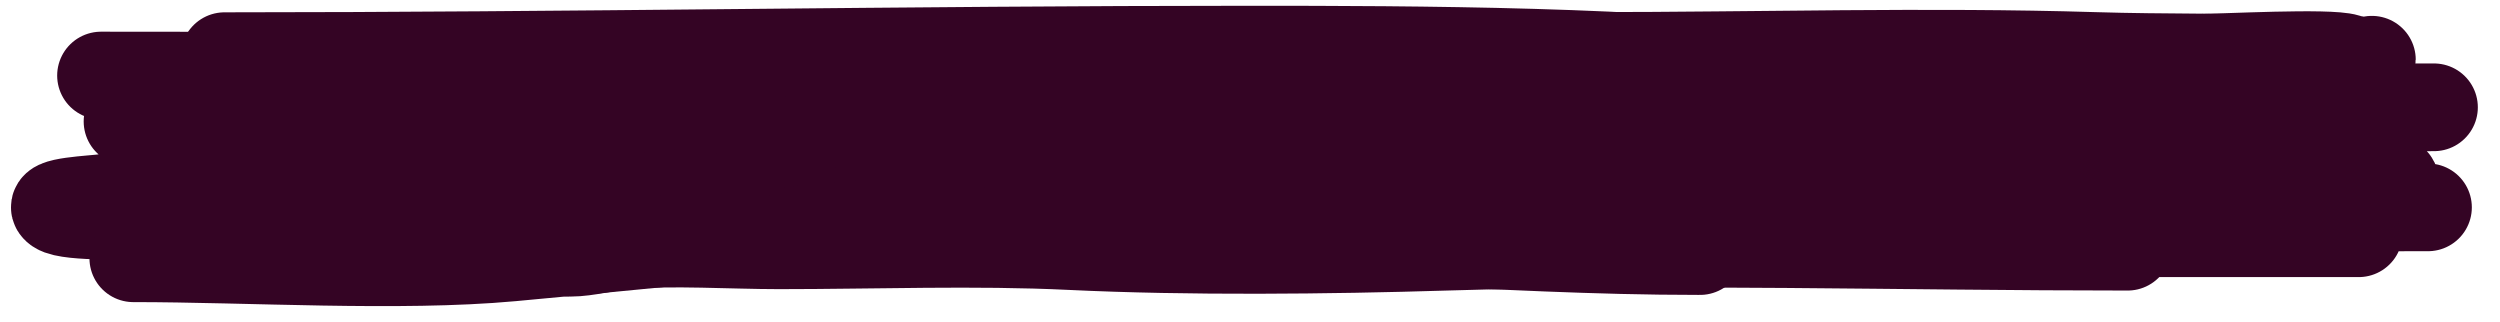 <?xml version="1.0" encoding="UTF-8" standalone="no"?>
<!DOCTYPE svg PUBLIC "-//W3C//DTD SVG 1.1//EN" "http://www.w3.org/Graphics/SVG/1.1/DTD/svg11.dtd"><svg width="100%" height="100%" viewBox="0 0 1544 199" version="1.1" xmlns="http://www.w3.org/2000/svg" xmlns:xlink="http://www.w3.org/1999/xlink" xml:space="preserve" xmlns:serif="http://www.serif.com/" style="fill-rule:evenodd;clip-rule:evenodd;stroke-linecap:round;stroke-linejoin:round;stroke-miterlimit:1.5;">
<rect id="Artboard2" x="0" y="-0" width="1543.01" height="198.68" style="fill:none;"/>
<g><path d="M62.391,46.658c145.016,0 290.376,0.829 435.19,-0.686c88.667,-0.928 174.802,-9.186 262.938,-11.408c73.162,-1.845 148.62,-0 221.905,-0c102.257,-0 208.796,-3.122 310.751,-0c44.137,1.351 88.895,0.662 132.995,2.121c1.949,0.064 38.706,1.374 38.706,0.21" style="fill:none;stroke:#340424;stroke-width:54.17px;"/>
<path d="M78.764,75.012l271.384,-0c33.288,-0 82.32,3.471 115.505,-0c213.023,-22.285 420.936,-28.269 638.284,-36.35c84.135,-3.128 170.013,-3.013 255.012,-3.013c14.145,0 79.286,-3.588 90.687,0c2.388,0.752 -15.8,1.075 -16.939,1.075c-9.158,-0 -36.198,-1.635 -41.349,1.938c-5.434,3.769 32.467,7.939 17.993,13.036c-9.676,3.407 -56.958,-1.097 -68.825,-1.097c-60.124,0 -118.473,10.478 -179.329,12.925c-44.148,1.776 -87.275,7.455 -130.715,9.675c-92.855,4.746 -187.392,4.544 -281.135,7.061c-87.918,2.36 -173.074,8.41 -261.303,10.145c-71.223,1.401 -142.82,2.863 -214.166,2.863l-105.503,-0c152.013,-0 317.902,-1.667 466.41,-13.867c76.513,-6.285 148.801,-20.949 226.953,-24.388c66.852,-2.943 144.289,1.39 211.949,1.39c47.005,-0 95.323,-4.854 142.856,-2.553c64.36,3.115 131.025,10.34 195.214,15.024c30.192,2.203 61.493,-2.608 90.121,-2.608c6.778,-0 -13.558,-0 -20.336,-0l-33.454,-0c-35.766,-0 -71.375,1.794 -106.902,1.794c-54.788,-0 -90.788,10.917 -141.944,17.627c-45.617,5.983 -98.442,6.484 -146.206,8.561c-113.059,4.917 -221.421,16.974 -330.898,27.296c-137.175,12.933 -290.063,11.967 -430.472,11.967c-64.929,-0 -129.374,-0.449 -194.082,-0.449c-12.571,0 -55.144,1.535 -62.44,-3.45c-7.908,-5.402 22.955,-6.404 29.742,-7.498c41.375,-6.667 81.789,-12.273 125.886,-16.381c93.696,-8.728 184.565,-3.017 279.531,-5.056c56.063,-1.203 113.582,-7.373 168.508,-11.452c34.319,-2.548 68.278,-4.675 102.892,-6.551c4.578,-0.248 26.844,0.127 30.433,-1.041c0.602,-0.196 -12.912,-0.338 -15.224,-0.338l-32.085,0c-25.345,0 -52.181,-0.953 -77.381,0c-101.532,3.839 -188.761,14.695 -280.837,27.44c-24.89,3.445 -52.121,8.117 -78.954,9.508c-9.5,0.493 -19.451,0.67 -28.75,1.291c-0.788,0.052 -19.181,0.373 -17.144,1.091c3.713,1.307 32.862,-0 37.102,-0c47.2,-0 92.11,-1.258 138.956,-3.052c18.903,-0.724 37.473,-2.093 56.259,-2.647c7.817,-0.23 31.011,-1.456 23.167,-1.456c-16.326,-0 -31.643,-1.335 -48.112,-1.335c-7.895,0 -31.581,0 -23.686,0c94.284,0 187.668,-0.317 281.67,-3.206c37.631,-1.157 92.093,-2.121 106.399,-7.842c4.757,-1.902 79.041,-1.277 101.131,-1.528c95.476,-1.084 192.331,1.224 287.631,-0.881c81.83,-1.807 178.715,-42.25 260.422,-15.694c1.711,0.557 -0.788,2.462 -2.108,2.764c-24.03,5.495 -60.268,4.833 -87.447,7.049c-57.297,4.672 -118.82,5.359 -174.862,11.785c-116.732,13.384 -237.647,31.787 -361.599,34.76c-9.538,0.229 -111.022,0.988 -113.335,-0.653c-7.864,-5.58 22.634,-6.428 29.93,-7.028c35.654,-2.932 70.873,-5.909 106.194,-9.408c140.876,-13.959 272.172,-18.091 401.108,-40.963c14.304,-2.538 102.781,-0.663 102.781,5.969" style="fill:none;stroke:#340424;stroke-width:54.17px;"/>
<path d="M82.334,159.497c71.187,-0 164.188,5.865 233.433,-0.453c147.306,-13.44 287.926,-29.686 439.074,-38.822c67.189,-4.062 135.931,-7.571 201.915,-13.54c14.876,-1.345 49.82,-0.592 60.725,-4.518c4.021,-1.448 -8.876,-2.851 -10.019,-3.058c-5.229,-0.948 -49.228,-0.677 -49.228,-1.223" style="fill:none;stroke:#340424;stroke-width:54.17px;"/>
<path d="M1314.03,152.358c-138.647,0 -282.432,-4.263 -420.909,0c-73.041,2.249 -159.173,3.143 -232.096,-0.377c-59.078,-2.85 -120.544,-0.492 -180.021,-0.492c-28.654,-0 -66.299,-2.424 -94.305,-0c-10.586,0.916 -24.125,4.59 -34.412,4.59c-4.438,0 29.489,-6.955 29.82,-6.988" style="fill:none;stroke:#340424;stroke-width:54.17px;"/>
<path d="M1456.73,144.051l-252.401,0c-30.748,0 -63.175,-2.171 -92.621,-5.028c-18.585,-1.803 -27.117,-4.812 -8.635,-7.792c10.203,-1.644 19.926,-3.243 31.094,-4.02c14.665,-1.02 31.494,-1.695 46.382,-1.966c73.964,-1.346 138.131,3.782 210.784,3.782c22.499,0 45.142,-0.487 67.394,-0.487c9.488,0 18.416,-0.482 27.949,-0.482c4.152,0 16.608,0 12.456,0c-28.152,0 -12.651,-14.767 -23.592,-18.812c-9.232,-3.413 -25.421,3.1 -38.627,3.871c-41.318,2.415 -89.25,0 -131.029,0c-97.479,0 -216.097,6.223 -307.15,0.637c-23.941,-1.469 -44.921,-7.12 -69.092,-8.55c-47.349,-2.802 -100.829,-0.488 -148.77,-0.488c-33.16,0 -55.48,-4.367 -86.503,-7.415c-48.998,-4.813 -99.492,-9.442 -147.213,-15.755c-25.874,-3.423 -52.136,-11.38 -80.511,-11.38c-12.731,0 -59.218,-8.767 -63.493,-2.796" style="fill:none;stroke:#340424;stroke-width:54.17px;"/>
<path d="M138.671,34.697c210.573,-0 422.534,-4.048 633.691,-4.048c99.136,-0 251.754,0.432 341.263,13.933" style="fill:none;stroke:#340424;stroke-width:54.17px;"/>
<path d="M1049.94,155.055c-67.326,-0 -123.167,-3.66 -187.885,-5.948c-103.185,-3.649 -213.682,-0.725 -316.916,-0.725c-70.93,-0 -160.329,-5.511 -222.376,9.043" style="fill:none;stroke:#340424;stroke-width:54.17px;"/></g>
</svg>
